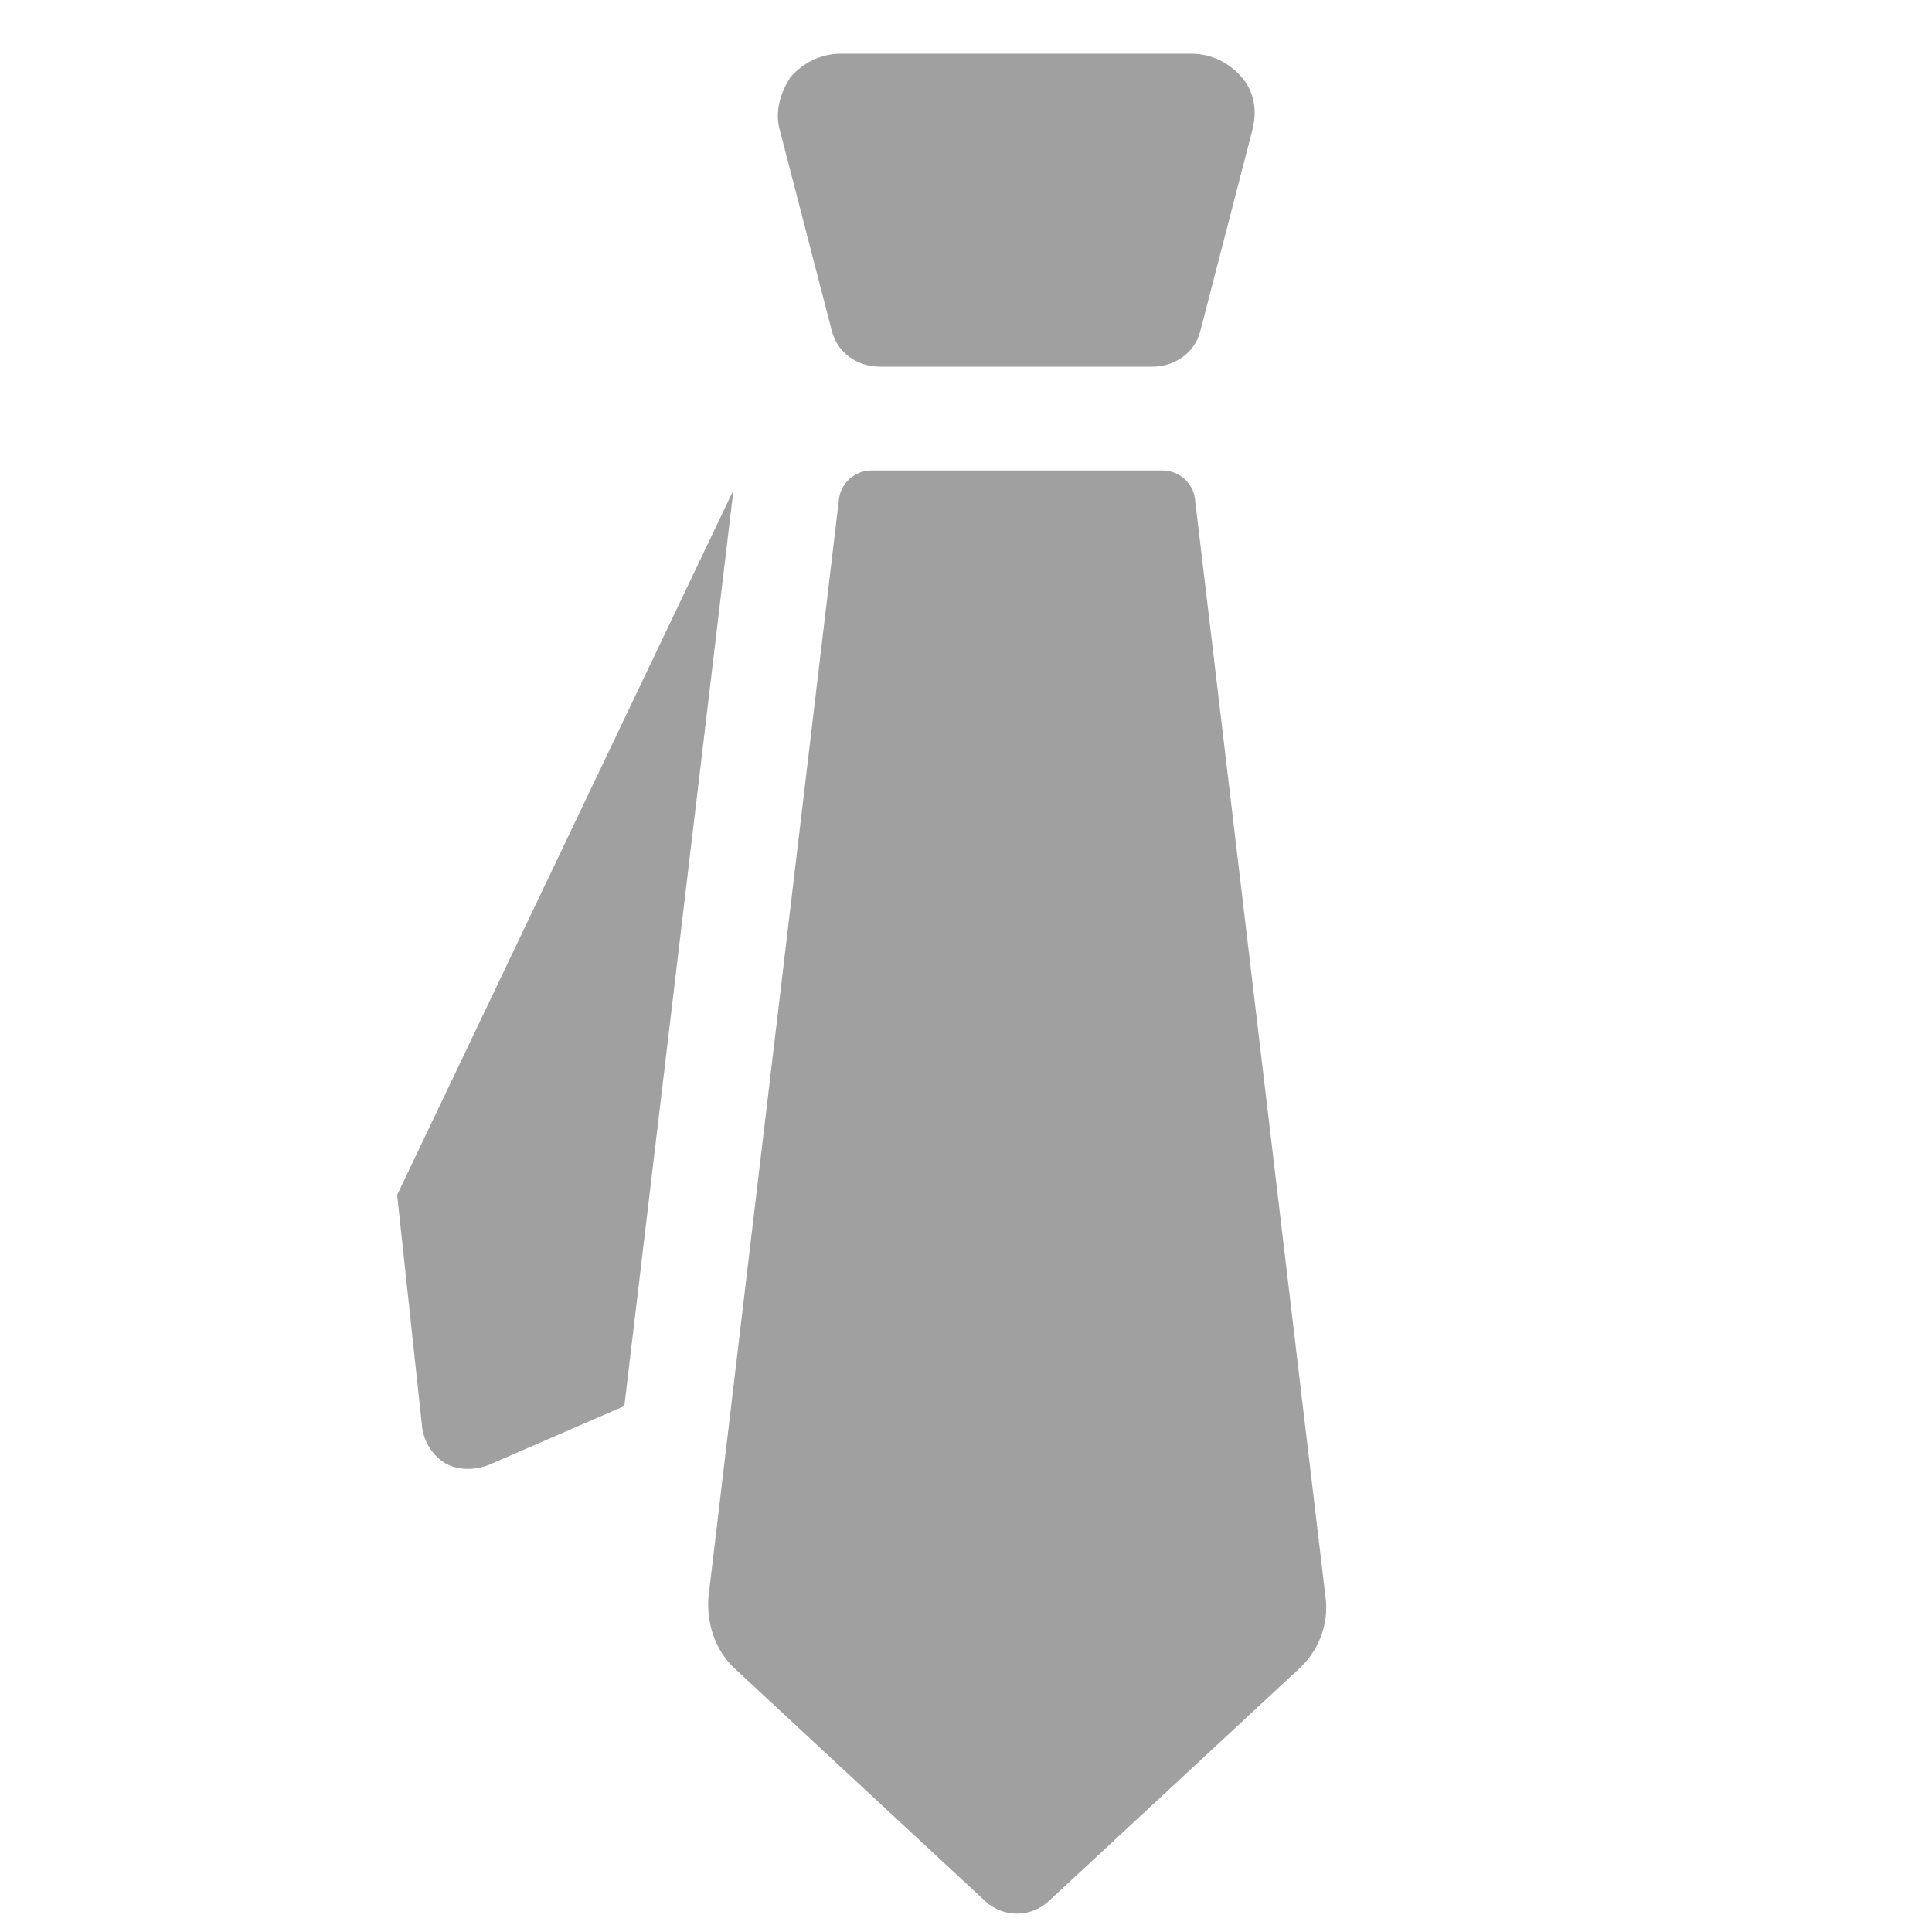 <?xml version="1.0" encoding="utf-8"?>
<!-- Generator: Adobe Illustrator 24.1.1, SVG Export Plug-In . SVG Version: 6.00 Build 0)  -->
<svg version="1.1" id="レイヤー_1" xmlns="http://www.w3.org/2000/svg" xmlns:xlink="http://www.w3.org/1999/xlink" x="0px"
	 y="0px" viewBox="0 0 108 108" style="enable-background:new 0 0 108 108;" xml:space="preserve">
<style type="text/css">
	.st0{fill-rule:evenodd;clip-rule:evenodd;fill:#A0A0A0;}
</style>
<path class="st0" d="M72.6,93.3l-14,13c-1,0.9-2.5,0.9-3.5,0l-14-13c-1.1-1-1.6-2.5-1.5-4l7.3-61.4c0.1-0.9,0.9-1.6,1.8-1.6h16.3
	c0.9,0,1.7,0.7,1.8,1.6l7.3,61.4C74.3,90.8,73.7,92.3,72.6,93.3z M67.1,18.5c-0.3,1.2-1.4,2-2.7,2H49.2c-1.3,0-2.4-0.8-2.7-2
	L43.6,7.3c-0.3-1,0-2.1,0.6-3C44.9,3.5,45.9,3,47,3h19.6c1.1,0,2.1,0.5,2.8,1.3c0.7,0.8,0.9,1.9,0.6,3L67.1,18.5z M27.3,81.9
	c-0.8,0.3-1.7,0.3-2.4-0.1c-0.7-0.4-1.2-1.2-1.3-2l-1.4-13l18.8-39.4l-6.1,51.2L27.3,81.9z"/>
</svg>

